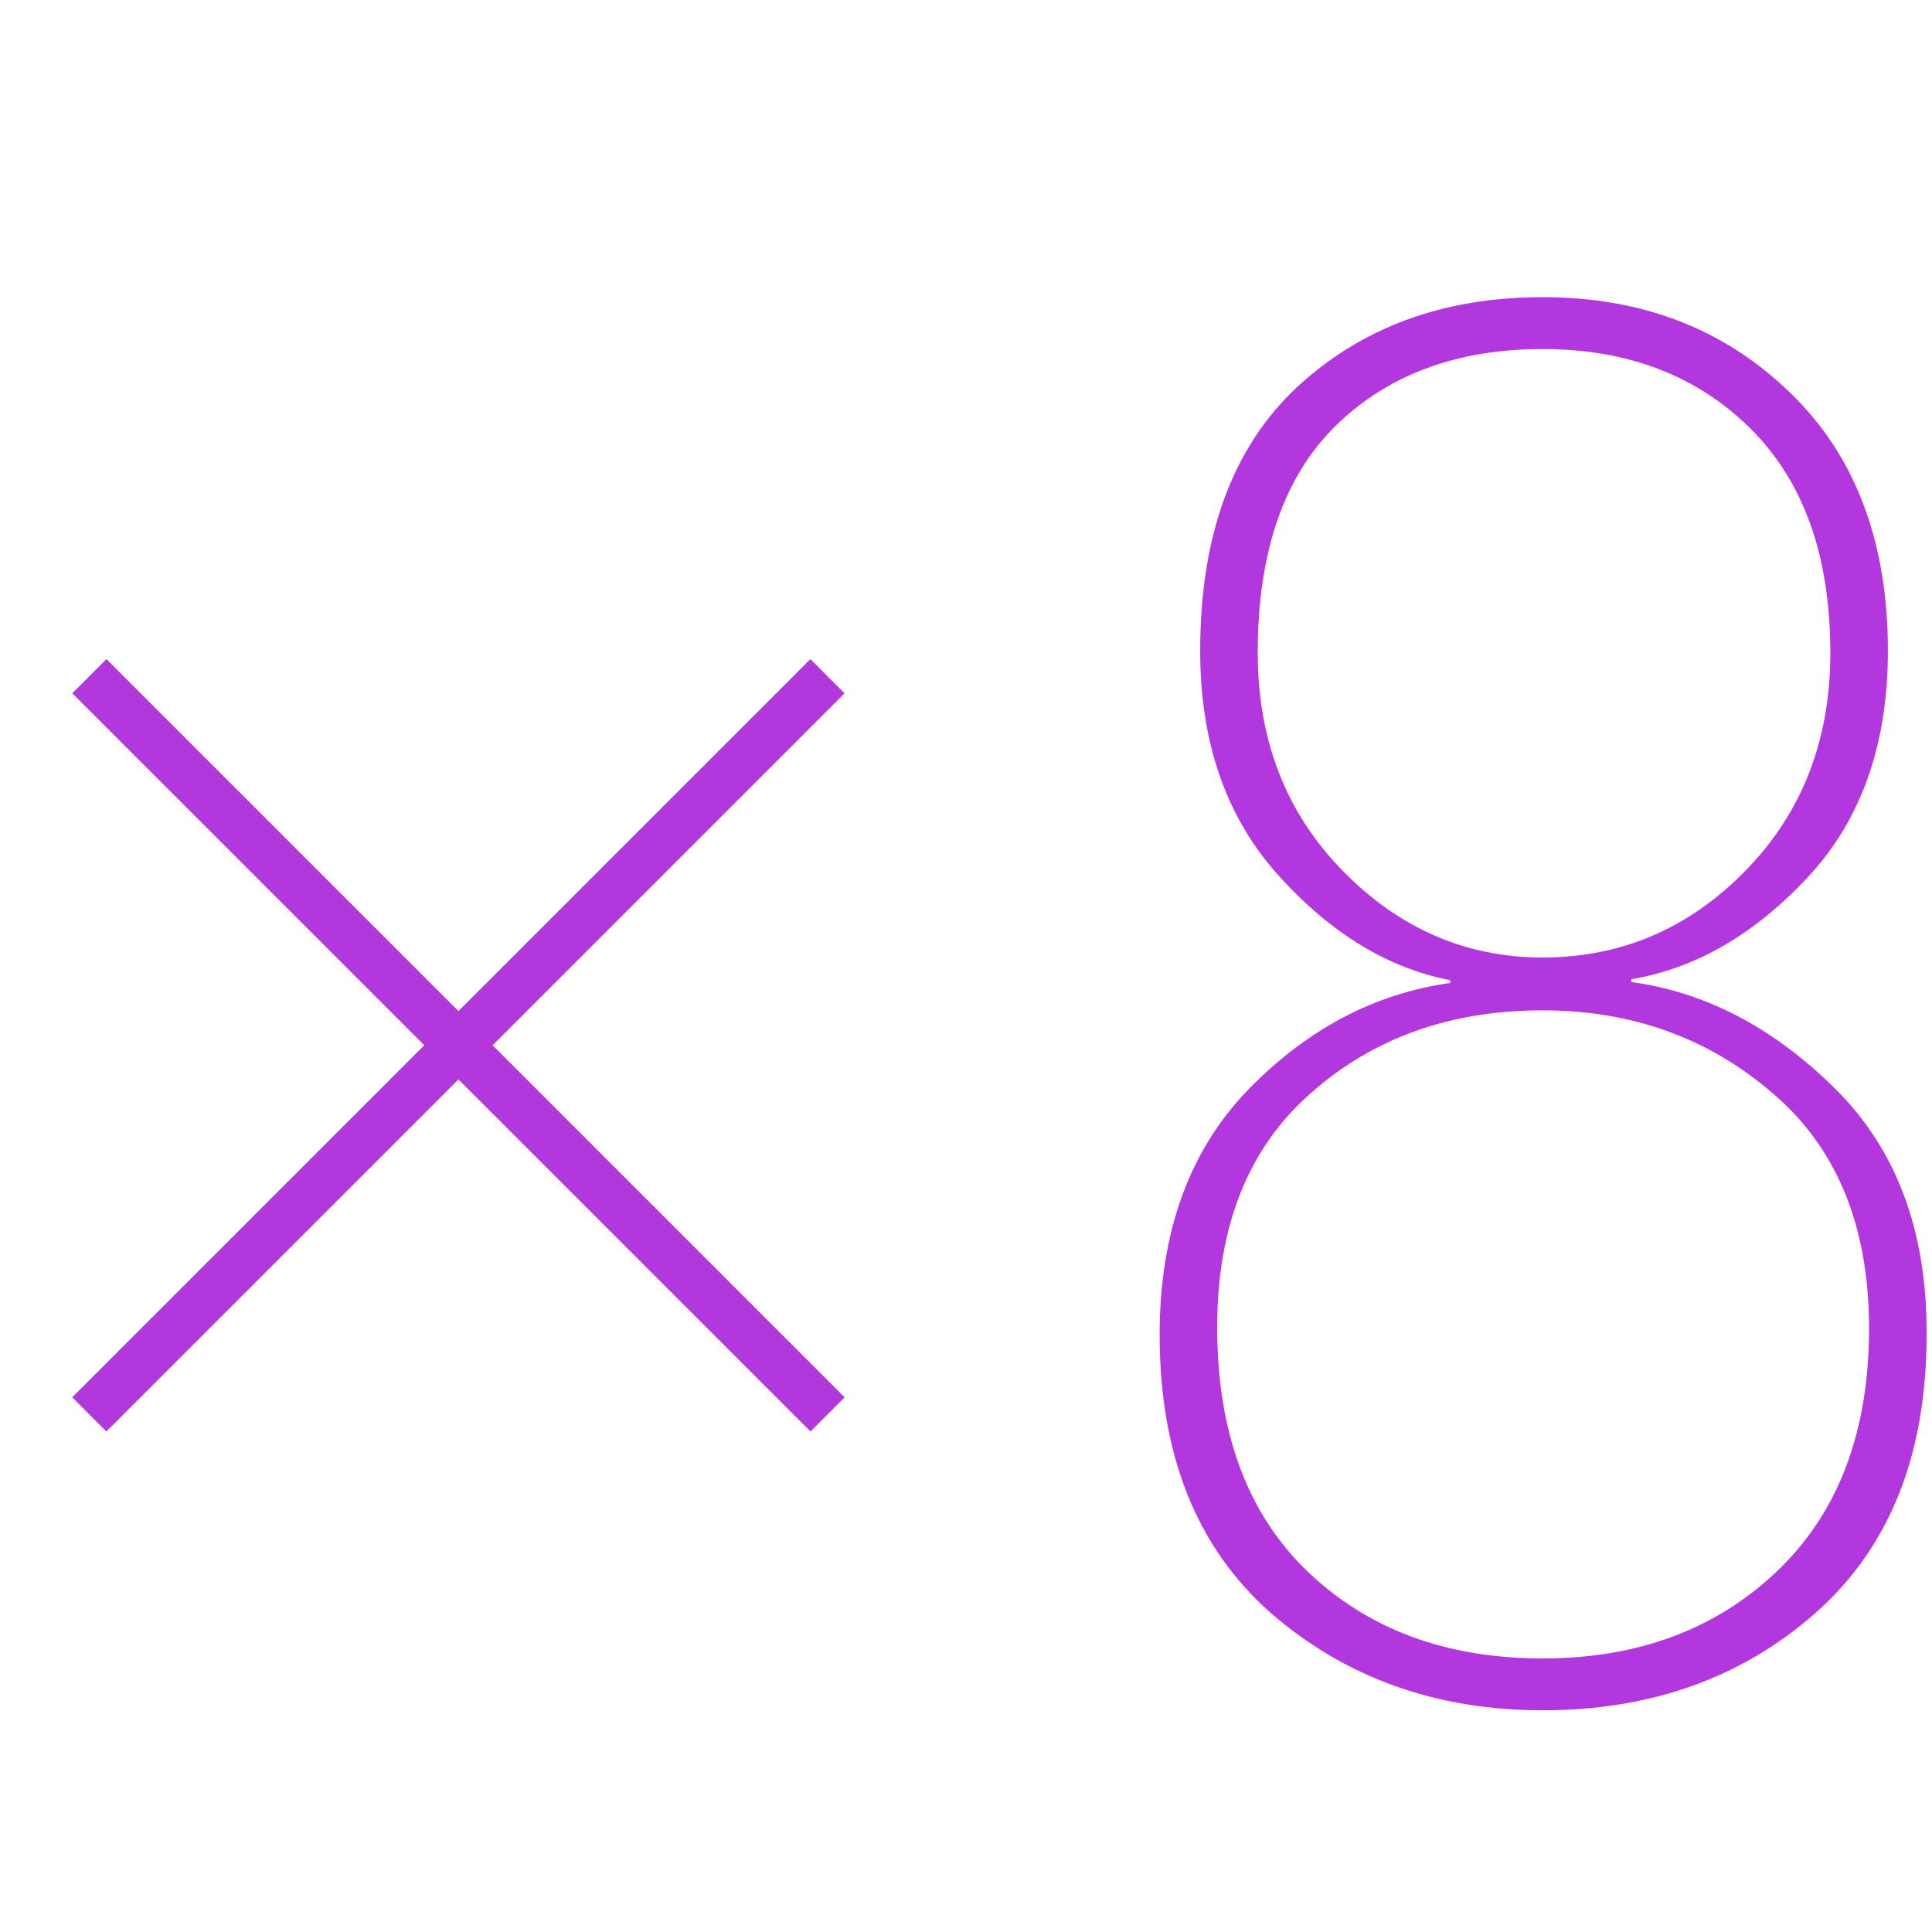 <svg width="80" height="80" viewBox="0 0 80 80" fill="none" xmlns="http://www.w3.org/2000/svg">
<g clip-path="url(#clip0_105_3062)">
<path d="M48.018 55.273C48.018 51.055 49.229 47.682 51.651 45.156C54.099 42.63 56.898 41.146 60.049 40.703V40.586C57.471 40.091 55.101 38.646 52.94 36.25C50.778 33.854 49.697 30.755 49.697 26.953C49.697 22.188 51.026 18.555 53.682 16.055C56.364 13.555 59.763 12.305 63.877 12.305C67.992 12.305 71.403 13.62 74.112 16.25C76.82 18.854 78.174 22.422 78.174 26.953C78.174 30.833 77.067 33.958 74.854 36.328C72.64 38.698 70.205 40.104 67.549 40.547V40.664C70.622 41.081 73.434 42.552 75.987 45.078C78.539 47.604 79.802 51.003 79.776 55.273C79.776 60.247 78.239 64.088 75.166 66.797C72.119 69.479 68.356 70.82 63.877 70.82C59.476 70.82 55.726 69.479 52.627 66.797C49.554 64.088 48.018 60.247 48.018 55.273ZM50.401 54.961C50.401 59.31 51.651 62.682 54.151 65.078C56.651 67.474 59.893 68.672 63.877 68.672C67.809 68.672 71.039 67.474 73.565 65.078C76.117 62.656 77.393 59.297 77.393 55C77.393 50.781 76.065 47.539 73.408 45.273C70.752 42.982 67.575 41.836 63.877 41.836C60.049 41.836 56.846 42.982 54.268 45.273C51.69 47.539 50.401 50.768 50.401 54.961ZM52.08 27.031C52.08 30.651 53.252 33.659 55.596 36.055C57.94 38.45 60.7 39.648 63.877 39.648C67.132 39.648 69.932 38.45 72.276 36.055C74.619 33.659 75.791 30.651 75.791 27.031C75.791 23.021 74.684 19.922 72.471 17.734C70.257 15.547 67.393 14.453 63.877 14.453C60.336 14.453 57.484 15.508 55.322 17.617C53.161 19.727 52.08 22.865 52.08 27.031Z" fill="#B337DE"/>
<path d="M34.264 28L3.697 58.567" stroke="#B237DD" stroke-width="2" stroke-miterlimit="10"/>
<path d="M34.268 58.567L3.701 28" stroke="#B237DD" stroke-width="2" stroke-miterlimit="10"/>
</g>
<defs>
<clipPath id="clip0_105_3062">
<rect width="80" height="80" fill="white"/>
</clipPath>
</defs>
</svg>
